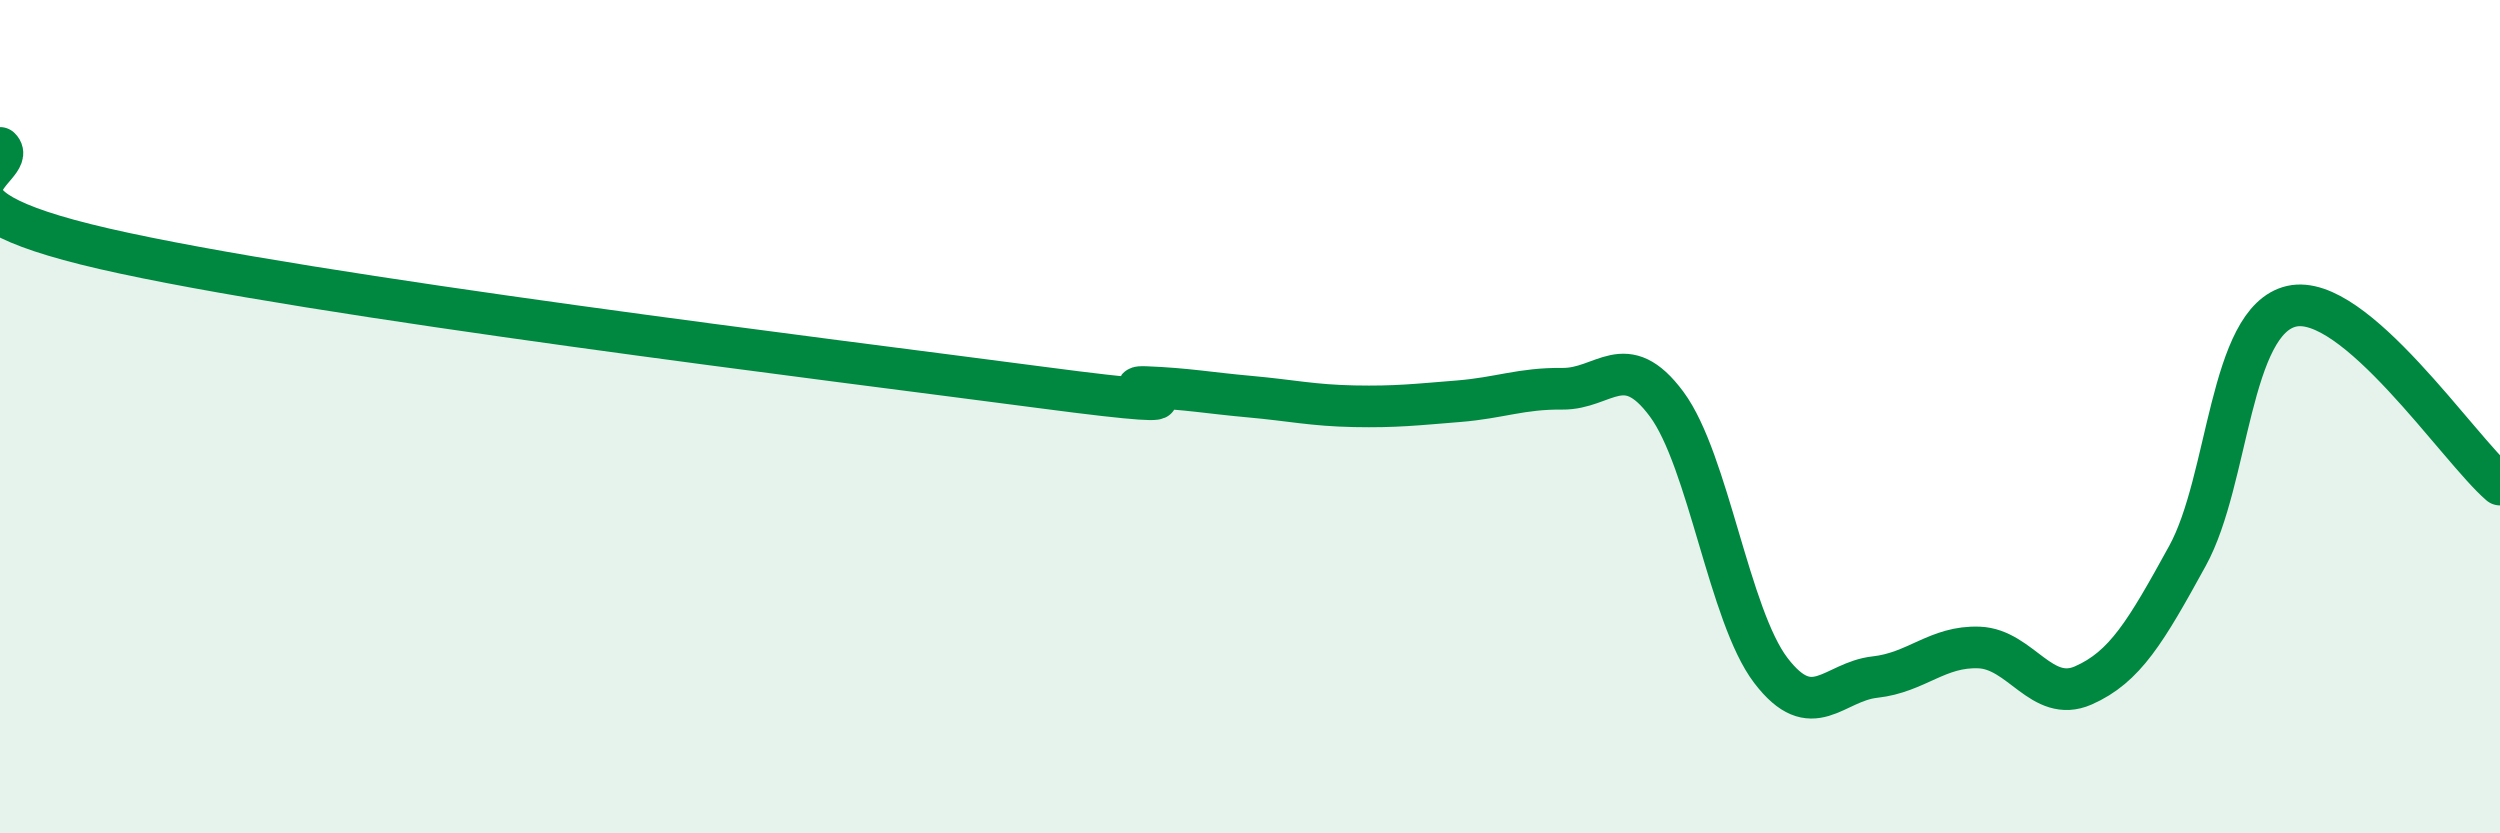
    <svg width="60" height="20" viewBox="0 0 60 20" xmlns="http://www.w3.org/2000/svg">
      <path
        d="M 0,3.55 C 0.5,4.03 -2.5,4.82 2.5,5.97 C 7.5,7.12 20,8.64 25,9.3 C 30,9.96 26.5,9.25 27.5,9.29 C 28.5,9.33 29,9.43 30,9.52 C 31,9.61 31.5,9.73 32.5,9.75 C 33.5,9.77 34,9.71 35,9.63 C 36,9.55 36.5,9.32 37.5,9.33 C 38.5,9.34 39,8.35 40,9.7 C 41,11.05 41.5,14.78 42.5,16.09 C 43.5,17.4 44,16.36 45,16.25 C 46,16.14 46.5,15.5 47.5,15.54 C 48.5,15.58 49,16.89 50,16.45 C 51,16.01 51.5,15.16 52.5,13.34 C 53.5,11.52 53.5,7.69 55,7.35 C 56.5,7.01 59,10.77 60,11.63L60 20L0 20Z"
        fill="#008740"
        opacity="0.1"
        stroke-linecap="round"
        stroke-linejoin="round"
      />
      <path
        d="M 0,3.55 C 0.5,4.03 -2.5,4.82 2.5,5.97 C 7.5,7.12 20,8.64 25,9.3 C 30,9.96 26.5,9.25 27.5,9.29 C 28.5,9.33 29,9.43 30,9.52 C 31,9.61 31.5,9.73 32.5,9.75 C 33.5,9.77 34,9.71 35,9.63 C 36,9.55 36.5,9.32 37.5,9.33 C 38.5,9.34 39,8.35 40,9.7 C 41,11.05 41.5,14.78 42.5,16.09 C 43.5,17.4 44,16.36 45,16.25 C 46,16.14 46.5,15.5 47.5,15.54 C 48.5,15.58 49,16.89 50,16.45 C 51,16.01 51.5,15.16 52.5,13.34 C 53.5,11.52 53.5,7.69 55,7.35 C 56.5,7.01 59,10.77 60,11.63"
        stroke="#008740"
        stroke-width="1"
        fill="none"
        stroke-linecap="round"
        stroke-linejoin="round"
      />
    </svg>
  